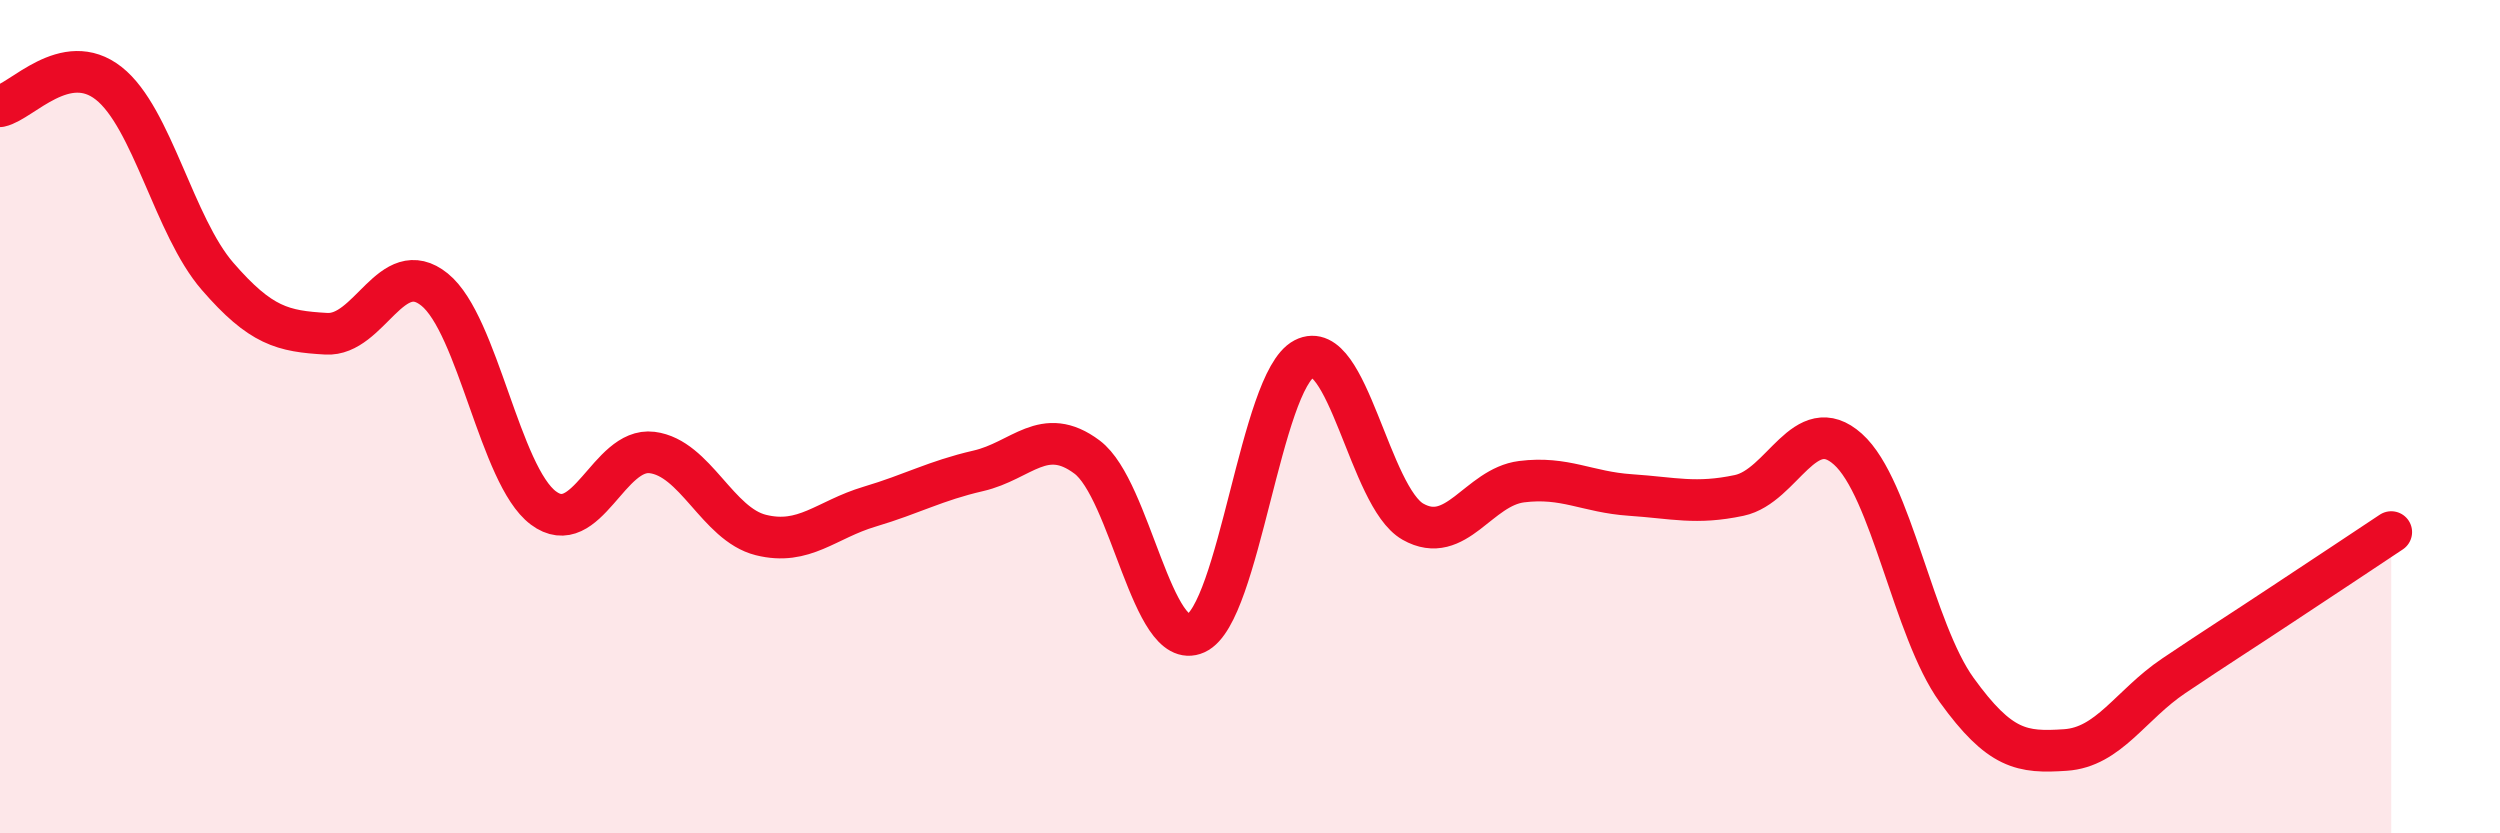 
    <svg width="60" height="20" viewBox="0 0 60 20" xmlns="http://www.w3.org/2000/svg">
      <path
        d="M 0,2.55 C 0.52,2.44 1.57,1.18 2.61,2 C 3.65,2.82 4.18,5.43 5.22,6.63 C 6.26,7.83 6.79,7.95 7.83,8.01 C 8.87,8.07 9.39,6.11 10.43,6.95 C 11.47,7.79 12,11.41 13.04,12.19 C 14.08,12.97 14.61,10.73 15.65,10.86 C 16.69,10.99 17.22,12.58 18.26,12.84 C 19.3,13.1 19.83,12.47 20.87,12.16 C 21.91,11.85 22.44,11.54 23.48,11.3 C 24.52,11.06 25.05,10.19 26.09,10.97 C 27.13,11.75 27.66,15.67 28.7,15.2 C 29.74,14.73 30.26,9.15 31.3,8.61 C 32.34,8.07 32.87,11.93 33.91,12.52 C 34.95,13.11 35.48,11.69 36.52,11.56 C 37.56,11.43 38.09,11.81 39.13,11.88 C 40.17,11.95 40.7,12.11 41.74,11.89 C 42.78,11.67 43.31,9.85 44.35,10.78 C 45.39,11.71 45.92,15.12 46.96,16.56 C 48,18 48.53,18.07 49.57,18 C 50.61,17.93 51.13,16.92 52.17,16.22 C 53.21,15.52 53.74,15.19 54.78,14.5 C 55.82,13.81 56.87,13.12 57.39,12.77L57.39 20L0 20Z"
        fill="#EB0A25"
        opacity="0.1"
        stroke-linecap="round"
        stroke-linejoin="round"
      />
      <path
        d="M 0,2.55 C 0.52,2.44 1.57,1.18 2.61,2 C 3.65,2.82 4.18,5.43 5.22,6.63 C 6.26,7.83 6.79,7.95 7.83,8.01 C 8.87,8.07 9.39,6.11 10.43,6.95 C 11.47,7.79 12,11.41 13.04,12.19 C 14.08,12.97 14.61,10.73 15.65,10.86 C 16.69,10.99 17.22,12.58 18.26,12.84 C 19.3,13.1 19.83,12.47 20.87,12.16 C 21.91,11.85 22.44,11.54 23.48,11.3 C 24.52,11.06 25.05,10.19 26.09,10.97 C 27.13,11.75 27.66,15.67 28.7,15.2 C 29.74,14.73 30.26,9.15 31.3,8.61 C 32.34,8.07 32.87,11.93 33.91,12.52 C 34.95,13.11 35.48,11.69 36.52,11.56 C 37.56,11.43 38.09,11.81 39.13,11.88 C 40.17,11.95 40.7,12.11 41.74,11.89 C 42.78,11.67 43.31,9.85 44.35,10.78 C 45.39,11.71 45.92,15.12 46.96,16.56 C 48,18 48.53,18.07 49.57,18 C 50.61,17.93 51.13,16.92 52.17,16.22 C 53.21,15.52 53.74,15.19 54.78,14.5 C 55.82,13.81 56.87,13.12 57.39,12.77"
        stroke="#EB0A25"
        stroke-width="1"
        fill="none"
        stroke-linecap="round"
        stroke-linejoin="round"
      />
    </svg>
  